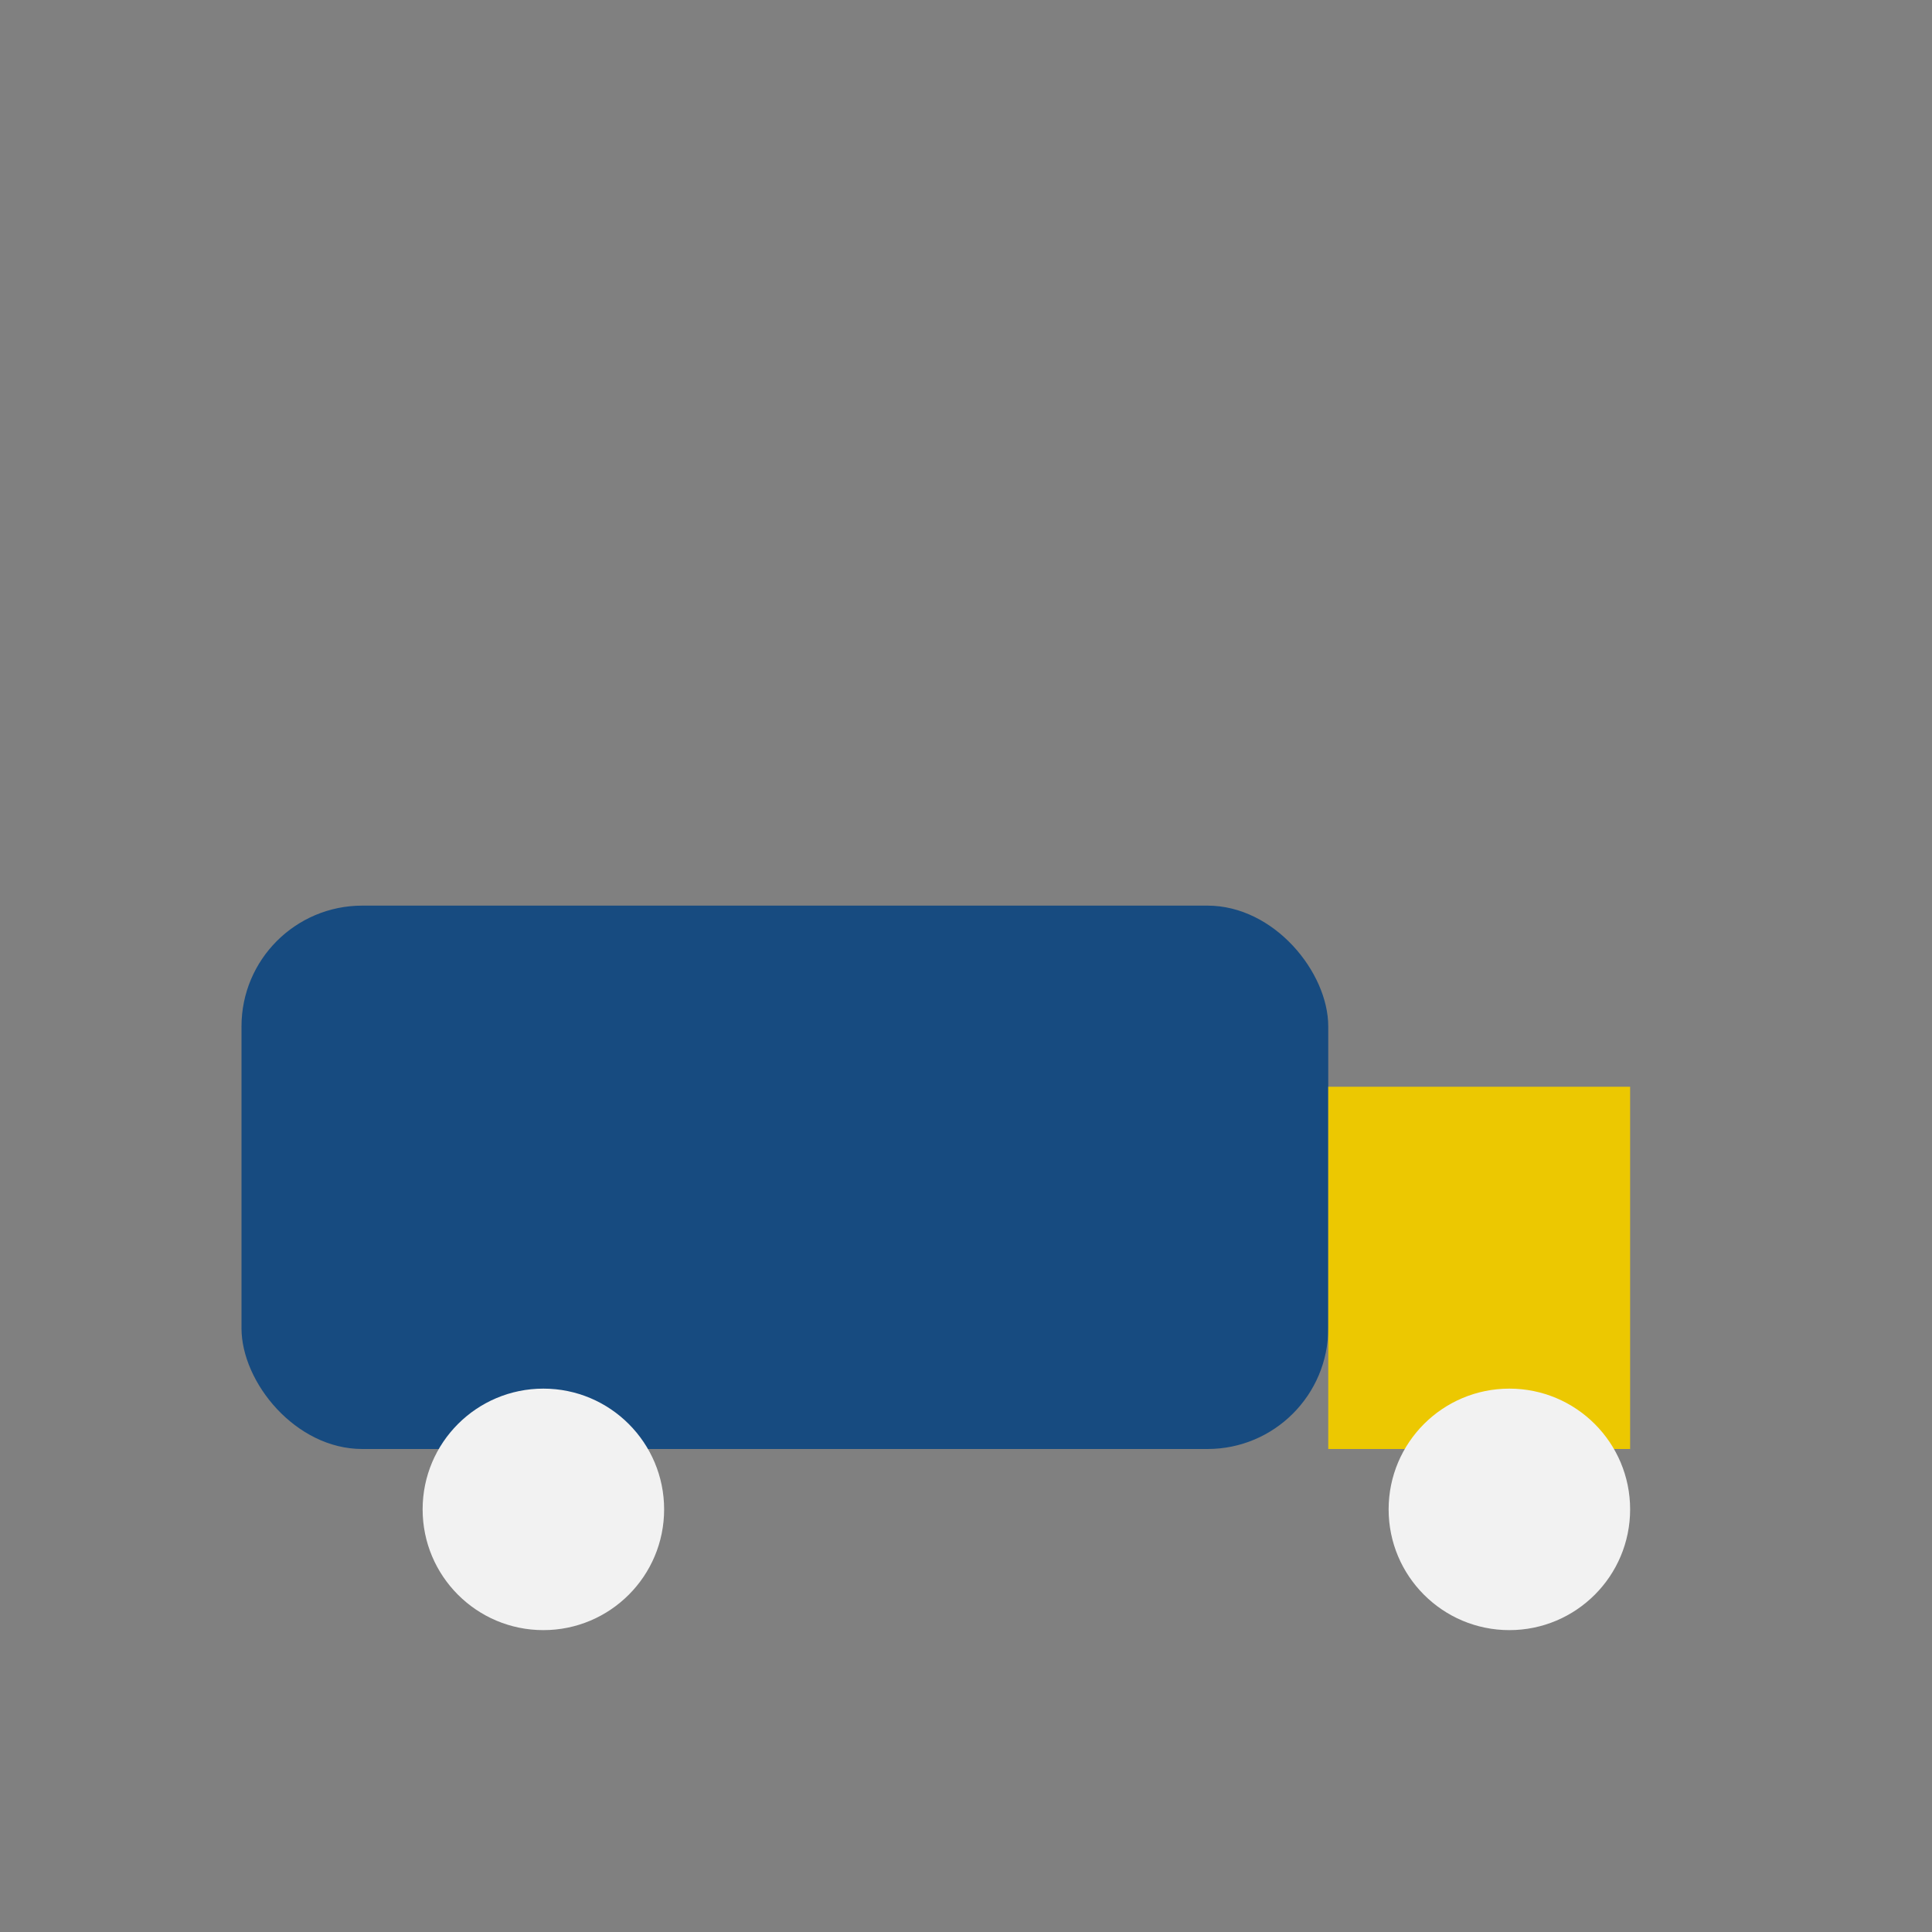 <?xml version="1.0" encoding="UTF-8"?>
<svg xmlns="http://www.w3.org/2000/svg" width="32" height="32" viewBox="0 0 32 32"><rect x="0" y="0" width="32" height="32" fill="#808080" stroke="none"/><rect x="4" y="15" width="18" height="9" rx="2" fill="#174B80"/><rect x="22" y="18" width="5" height="6" fill="#ECC801"/><circle cx="9" cy="25" r="2" fill="#F2F2F2"/><circle cx="25" cy="25" r="2" fill="#F2F2F2"/></svg>